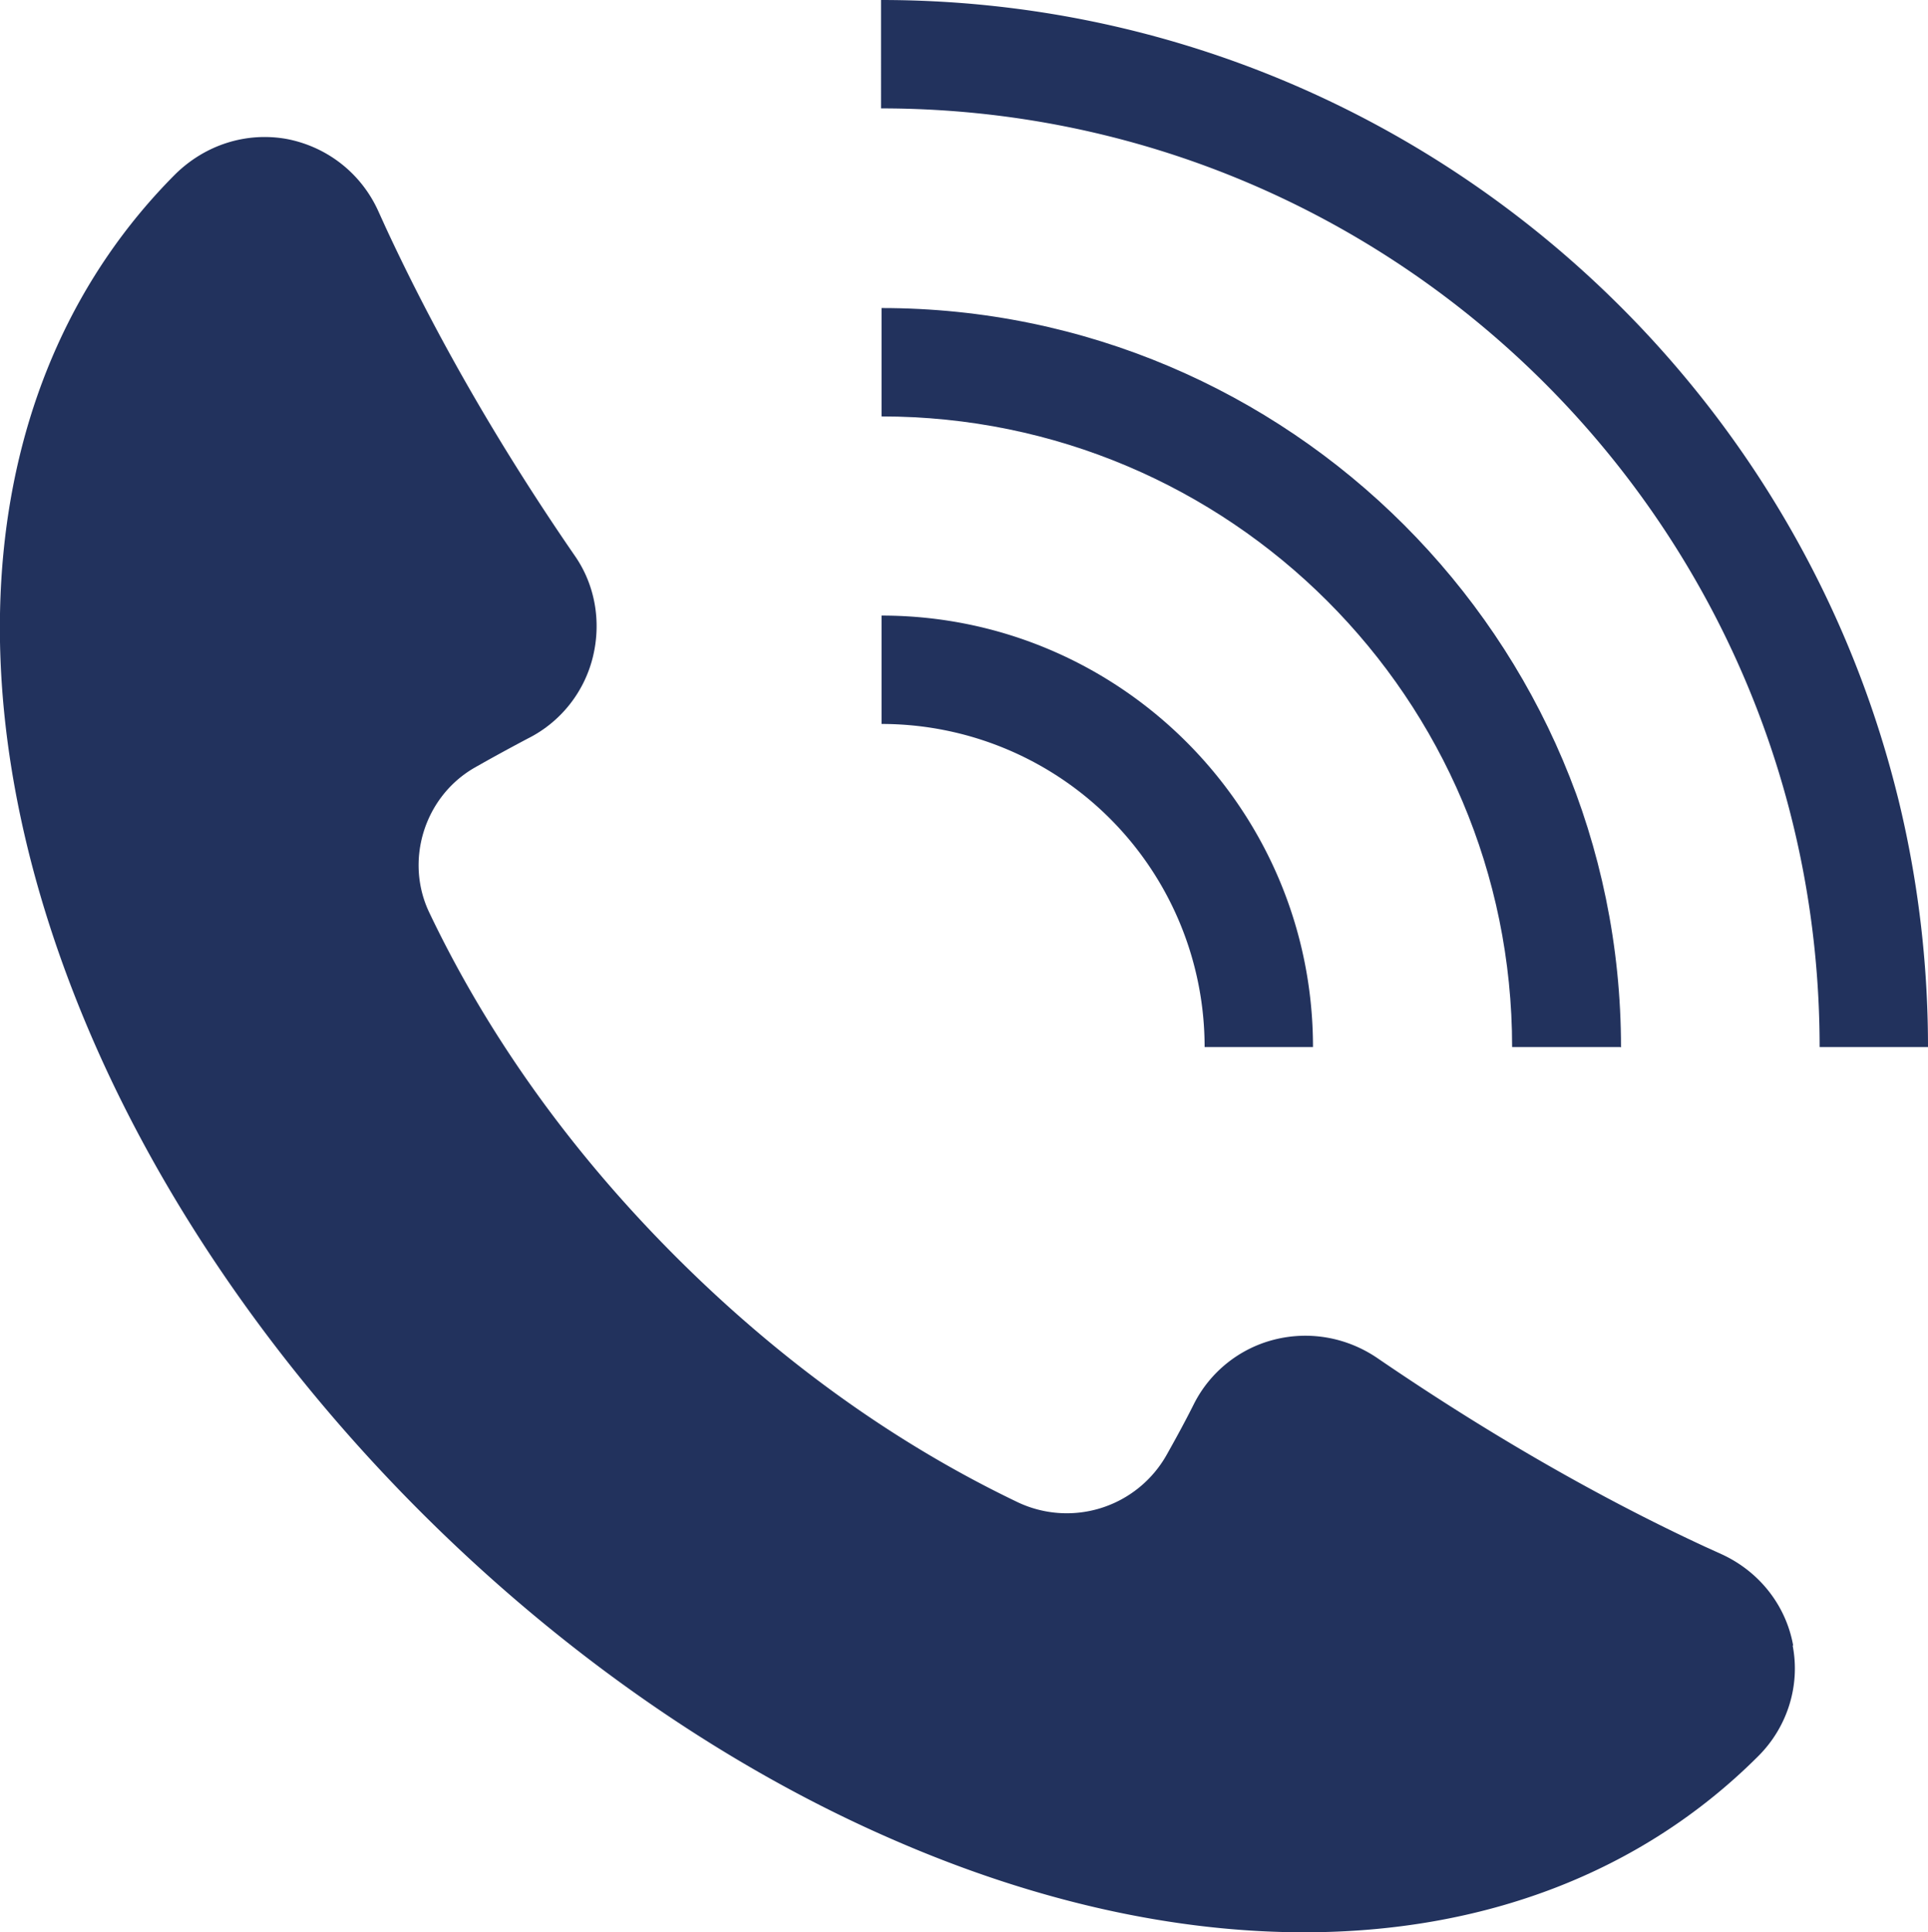 <svg id="_レイヤー_2" data-name="レイヤー 2" xmlns="http://www.w3.org/2000/svg" viewBox="0 0 37.18 37.26"><defs><style>.cls-1{fill:#22325d}</style></defs><g id="_レイヤー_1-2" data-name="レイヤー 1"><path class="cls-1" d="M34.58 31.73c-.14-.78-.66-1.43-1.38-1.76l-.33-.15c-2.07-.96-4.2-2.19-6.32-3.64-.58-.39-1.29-.52-1.97-.35-.68.17-1.25.63-1.56 1.25-.16.32-.34.65-.52.97a2.21 2.21 0 01-2.91.9c-2.37-1.14-4.57-2.73-6.56-4.72-2.01-2.01-3.61-4.24-4.75-6.63-.48-1-.1-2.23.86-2.79.35-.2.7-.39 1.04-.57.62-.31 1.08-.88 1.25-1.56.17-.68.05-1.4-.35-1.97C9.62 8.59 8.4 6.46 7.44 4.39l-.15-.33c-.33-.72-.98-1.23-1.76-1.38-.78-.14-1.57.11-2.15.68C-.47 7.22-1.07 13.43 1.77 20c1.4 3.24 3.6 6.41 6.34 9.15 2.75 2.75 5.91 4.94 9.15 6.34 2.74 1.19 5.42 1.77 7.89 1.77 3.45 0 6.49-1.14 8.74-3.38l.02-.02c.56-.56.81-1.36.66-2.13zm2.6-11.54h-2.09c0-10-8.1-18.1-18.1-18.1V0c11.13 0 20.19 9.06 20.19 20.19z"/><path class="cls-1" d="M31.25 20.19h-2.09c0-6.72-5.45-12.16-12.16-12.16V5.94c7.86 0 14.26 6.4 14.26 14.26z"/><path class="cls-1" d="M25.32 20.19h-2.09A6.23 6.23 0 0017 13.96v-2.09c4.59 0 8.32 3.73 8.32 8.32z"/></g></svg>